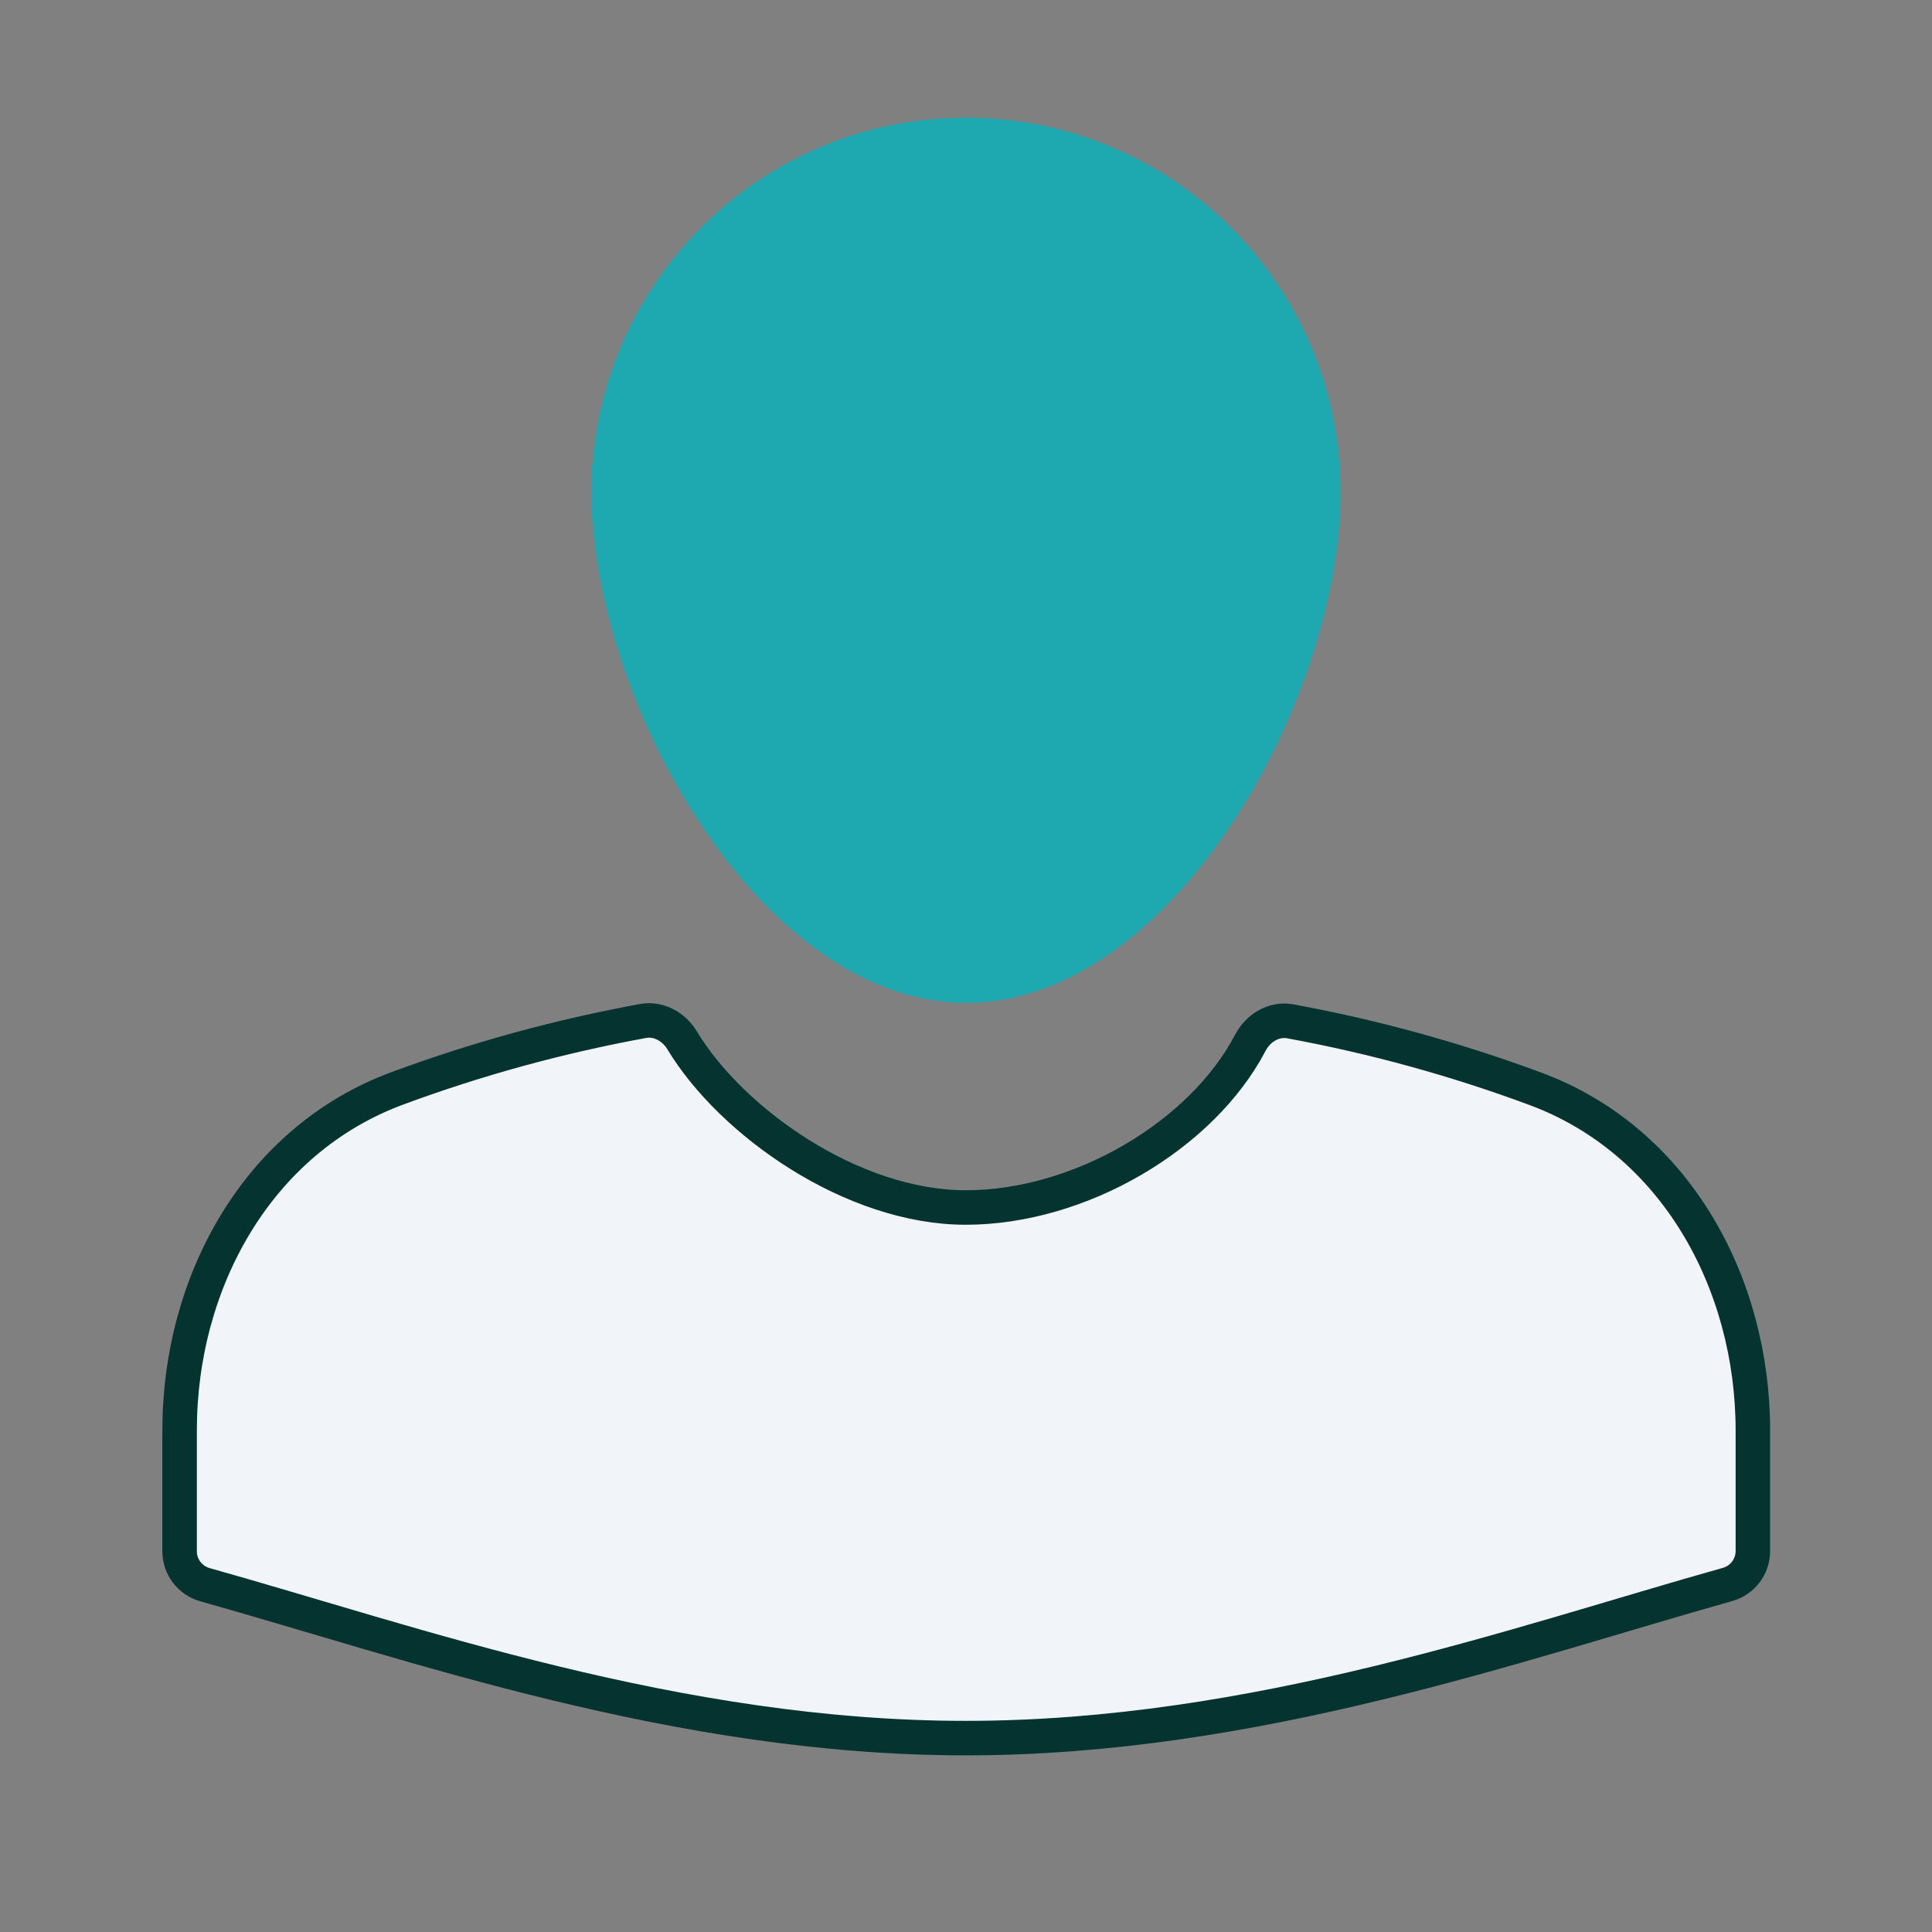 <svg width="56" height="56" viewBox="0 0 56 56" fill="none" xmlns="http://www.w3.org/2000/svg">
<rect x="0" y="0" width="56" height="56" fill="#808080" stroke="none"/>
<g clip-path="url(#clip0_505:677)">
<path d="M38.852 14.259C38.852 20.257 33.99 29.069 27.994 29.069C21.997 29.069 17.136 20.257 17.136 14.259C17.144 8.26 22.012 3.404 28.008 3.412C33.993 3.42 38.843 8.272 38.852 14.259Z" fill="#1EA8B0"/>
<path d="M37.4 29.604C36.924 29.516 36.465 29.797 36.241 30.226C34.839 32.908 31.309 35 27.994 35C24.696 35 21.194 32.516 19.771 30.154C19.533 29.761 19.092 29.511 18.64 29.594C16.209 30.038 13.826 30.692 11.515 31.547C7.474 33.043 5.206 37.151 5.206 41.46V44.966C5.206 45.417 5.508 45.812 5.943 45.934C11.967 47.621 19.631 50.38 27.994 50.38C36.37 50.38 44.044 47.618 50.072 45.927C50.507 45.805 50.808 45.41 50.808 44.958V41.47C50.808 37.164 48.544 33.059 44.508 31.561C42.203 30.705 39.825 30.05 37.4 29.604Z" fill="#F1F5F9" stroke="#053430" stroke-linecap="round" stroke-linejoin="round"/>
</g>
<defs>
<clipPath id="clip0_505:677">
<rect width="56" height="56" fill="white"/>
</clipPath>
</defs>
</svg>
